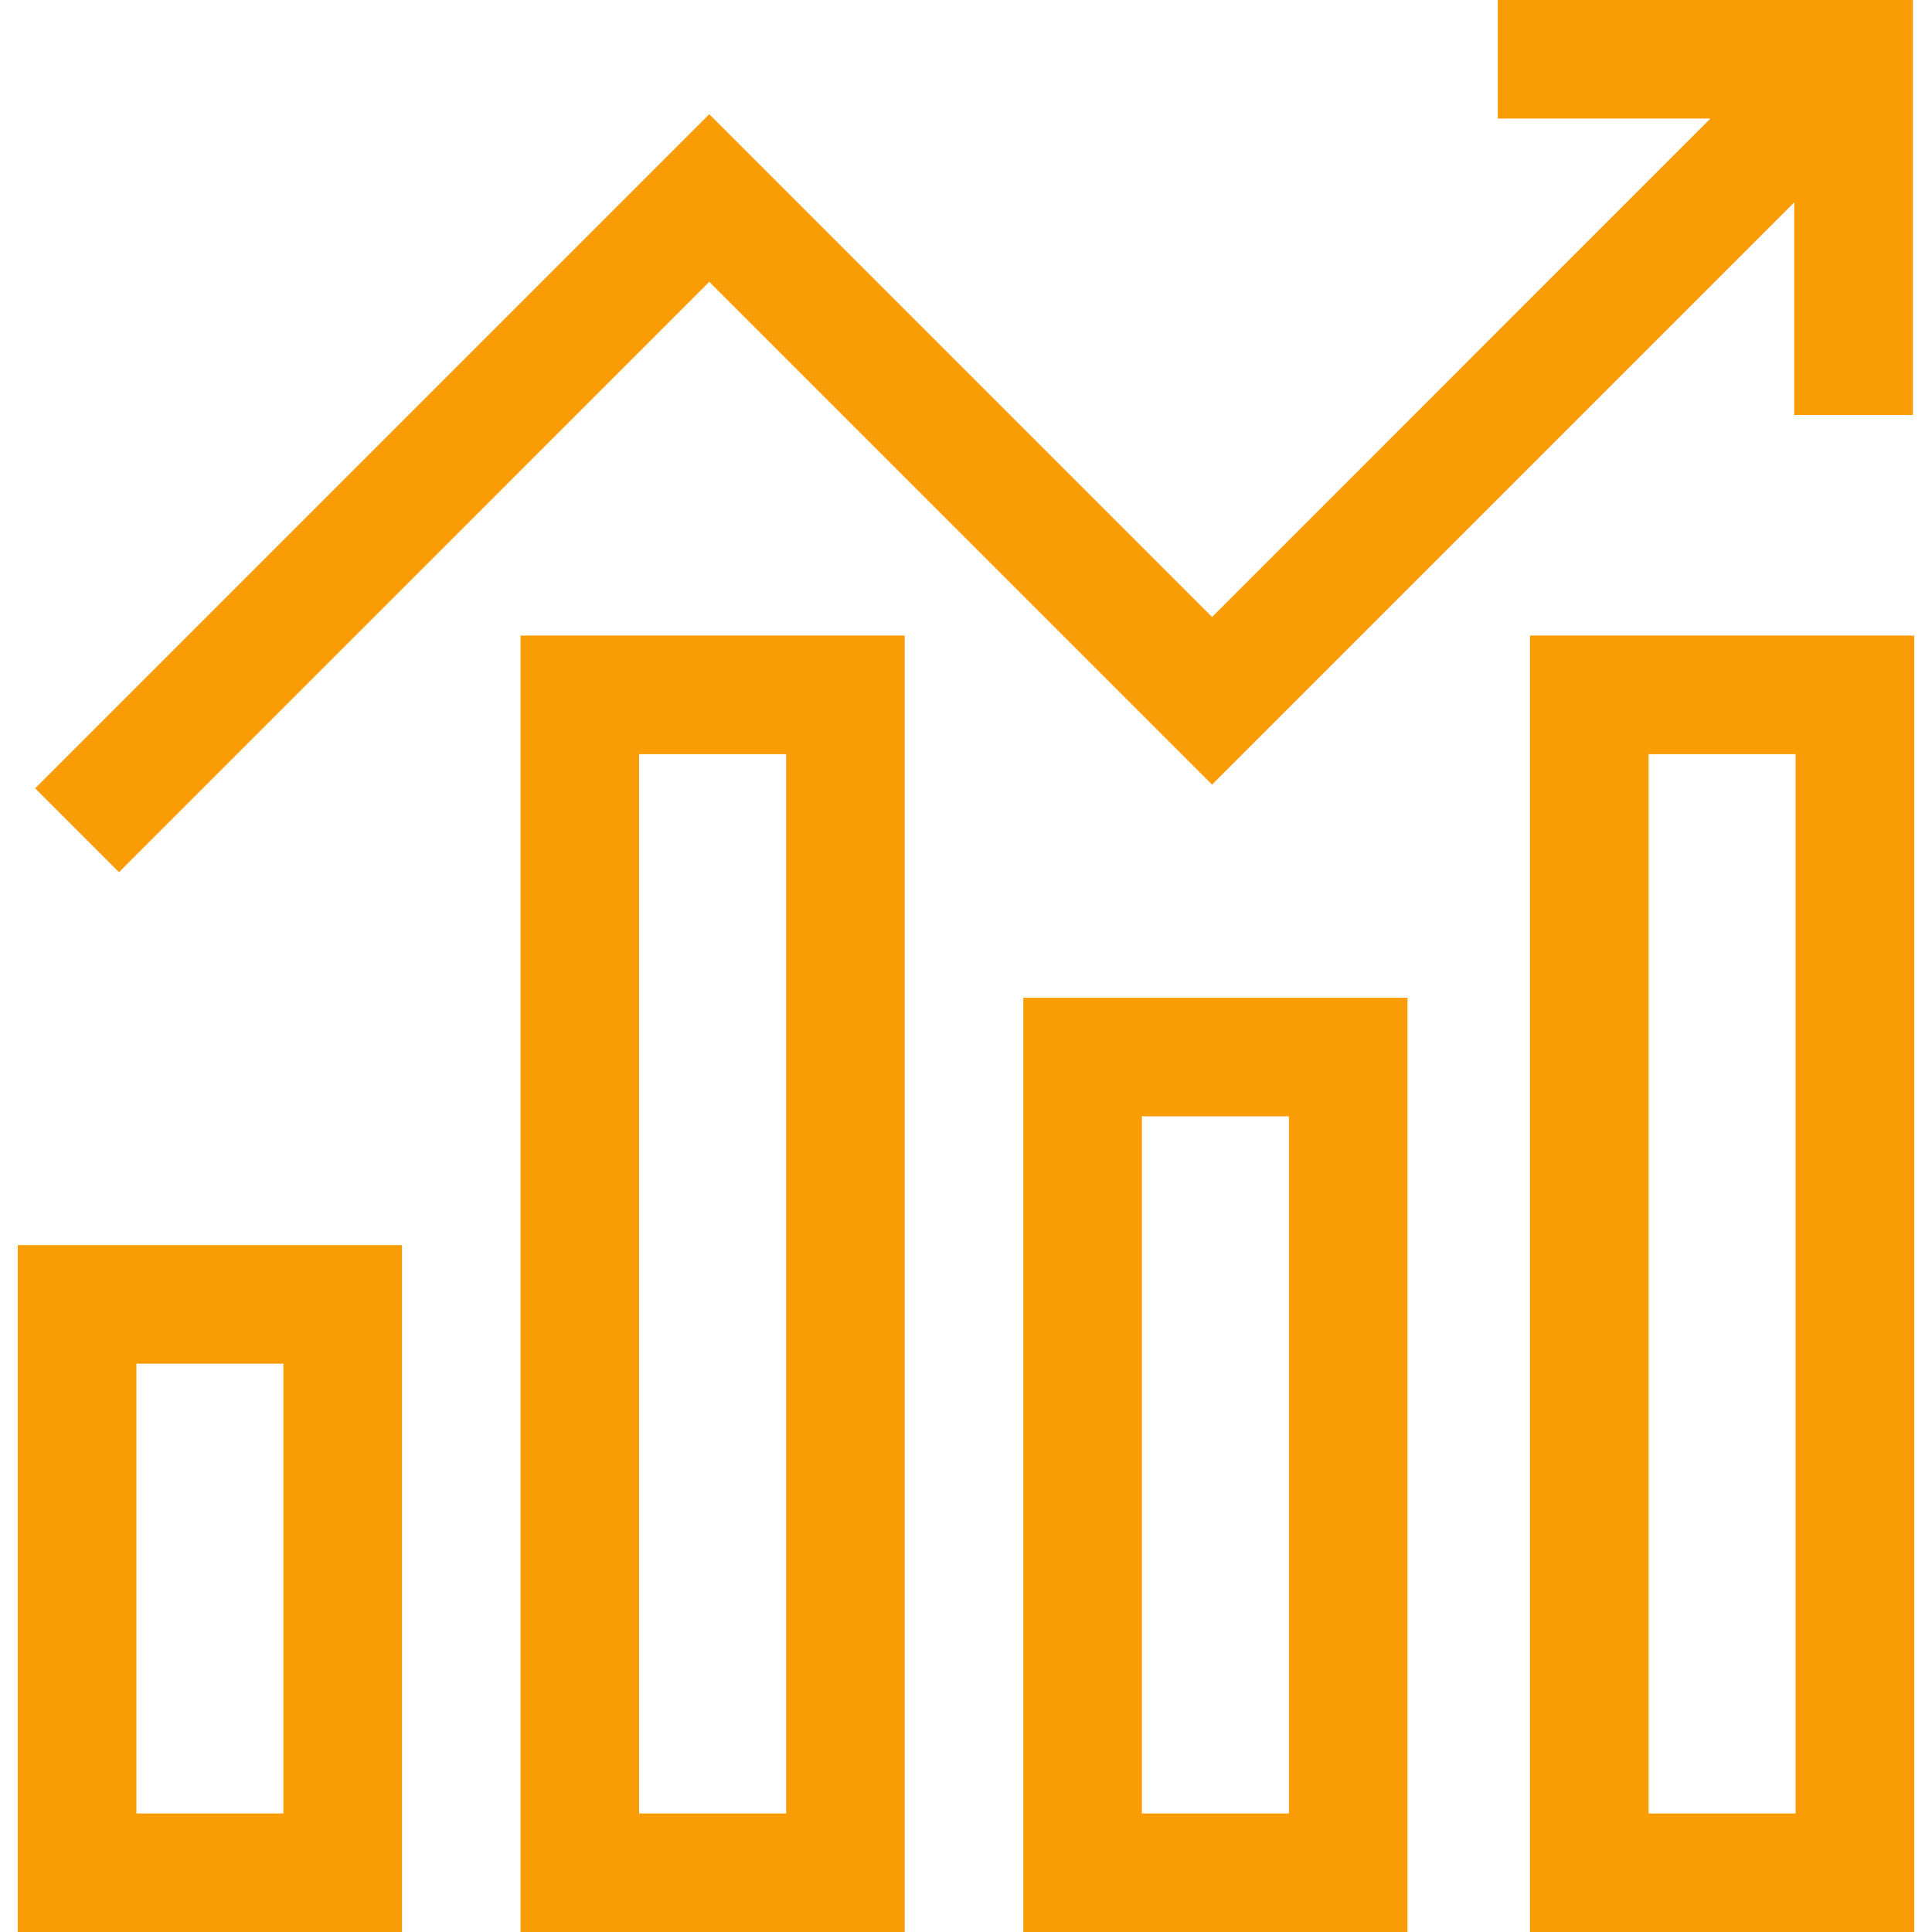 <svg width="25" height="25" viewBox="0 0 25 25" fill="none" xmlns="http://www.w3.org/2000/svg">
<g clip-path="url(#clip0_211_2031)">
<path d="M19.381 0V1.534H22.133L15.684 7.984L9.178 1.478L0.455 10.201L1.54 11.286L9.178 3.647L15.684 10.153L23.218 2.619V5.37H24.752V0H19.381Z" fill="#F99C06"/>
<path d="M0.23 16.112V25H5.202V16.112H0.23ZM3.667 23.466H1.765V17.646H3.667V23.466Z" fill="#F99C06"/>
<path d="M6.736 8.224V25H11.707V8.224H6.736ZM10.173 23.466H8.27V9.759H10.173V23.466Z" fill="#F99C06"/>
<path d="M13.242 12.911V25H18.213V12.911H13.242ZM16.679 23.466H14.776V14.445H16.679V23.466Z" fill="#F99C06"/>
<path d="M19.798 8.224V25H24.77V8.224H19.798ZM23.235 23.466H21.333V9.759H23.235V23.466Z" fill="#F99C06"/>
</g>
<defs>
<clipPath id="clip0_211_2031">
<rect width="25" height="25" fill="white"/>
</clipPath>
</defs>
</svg>
